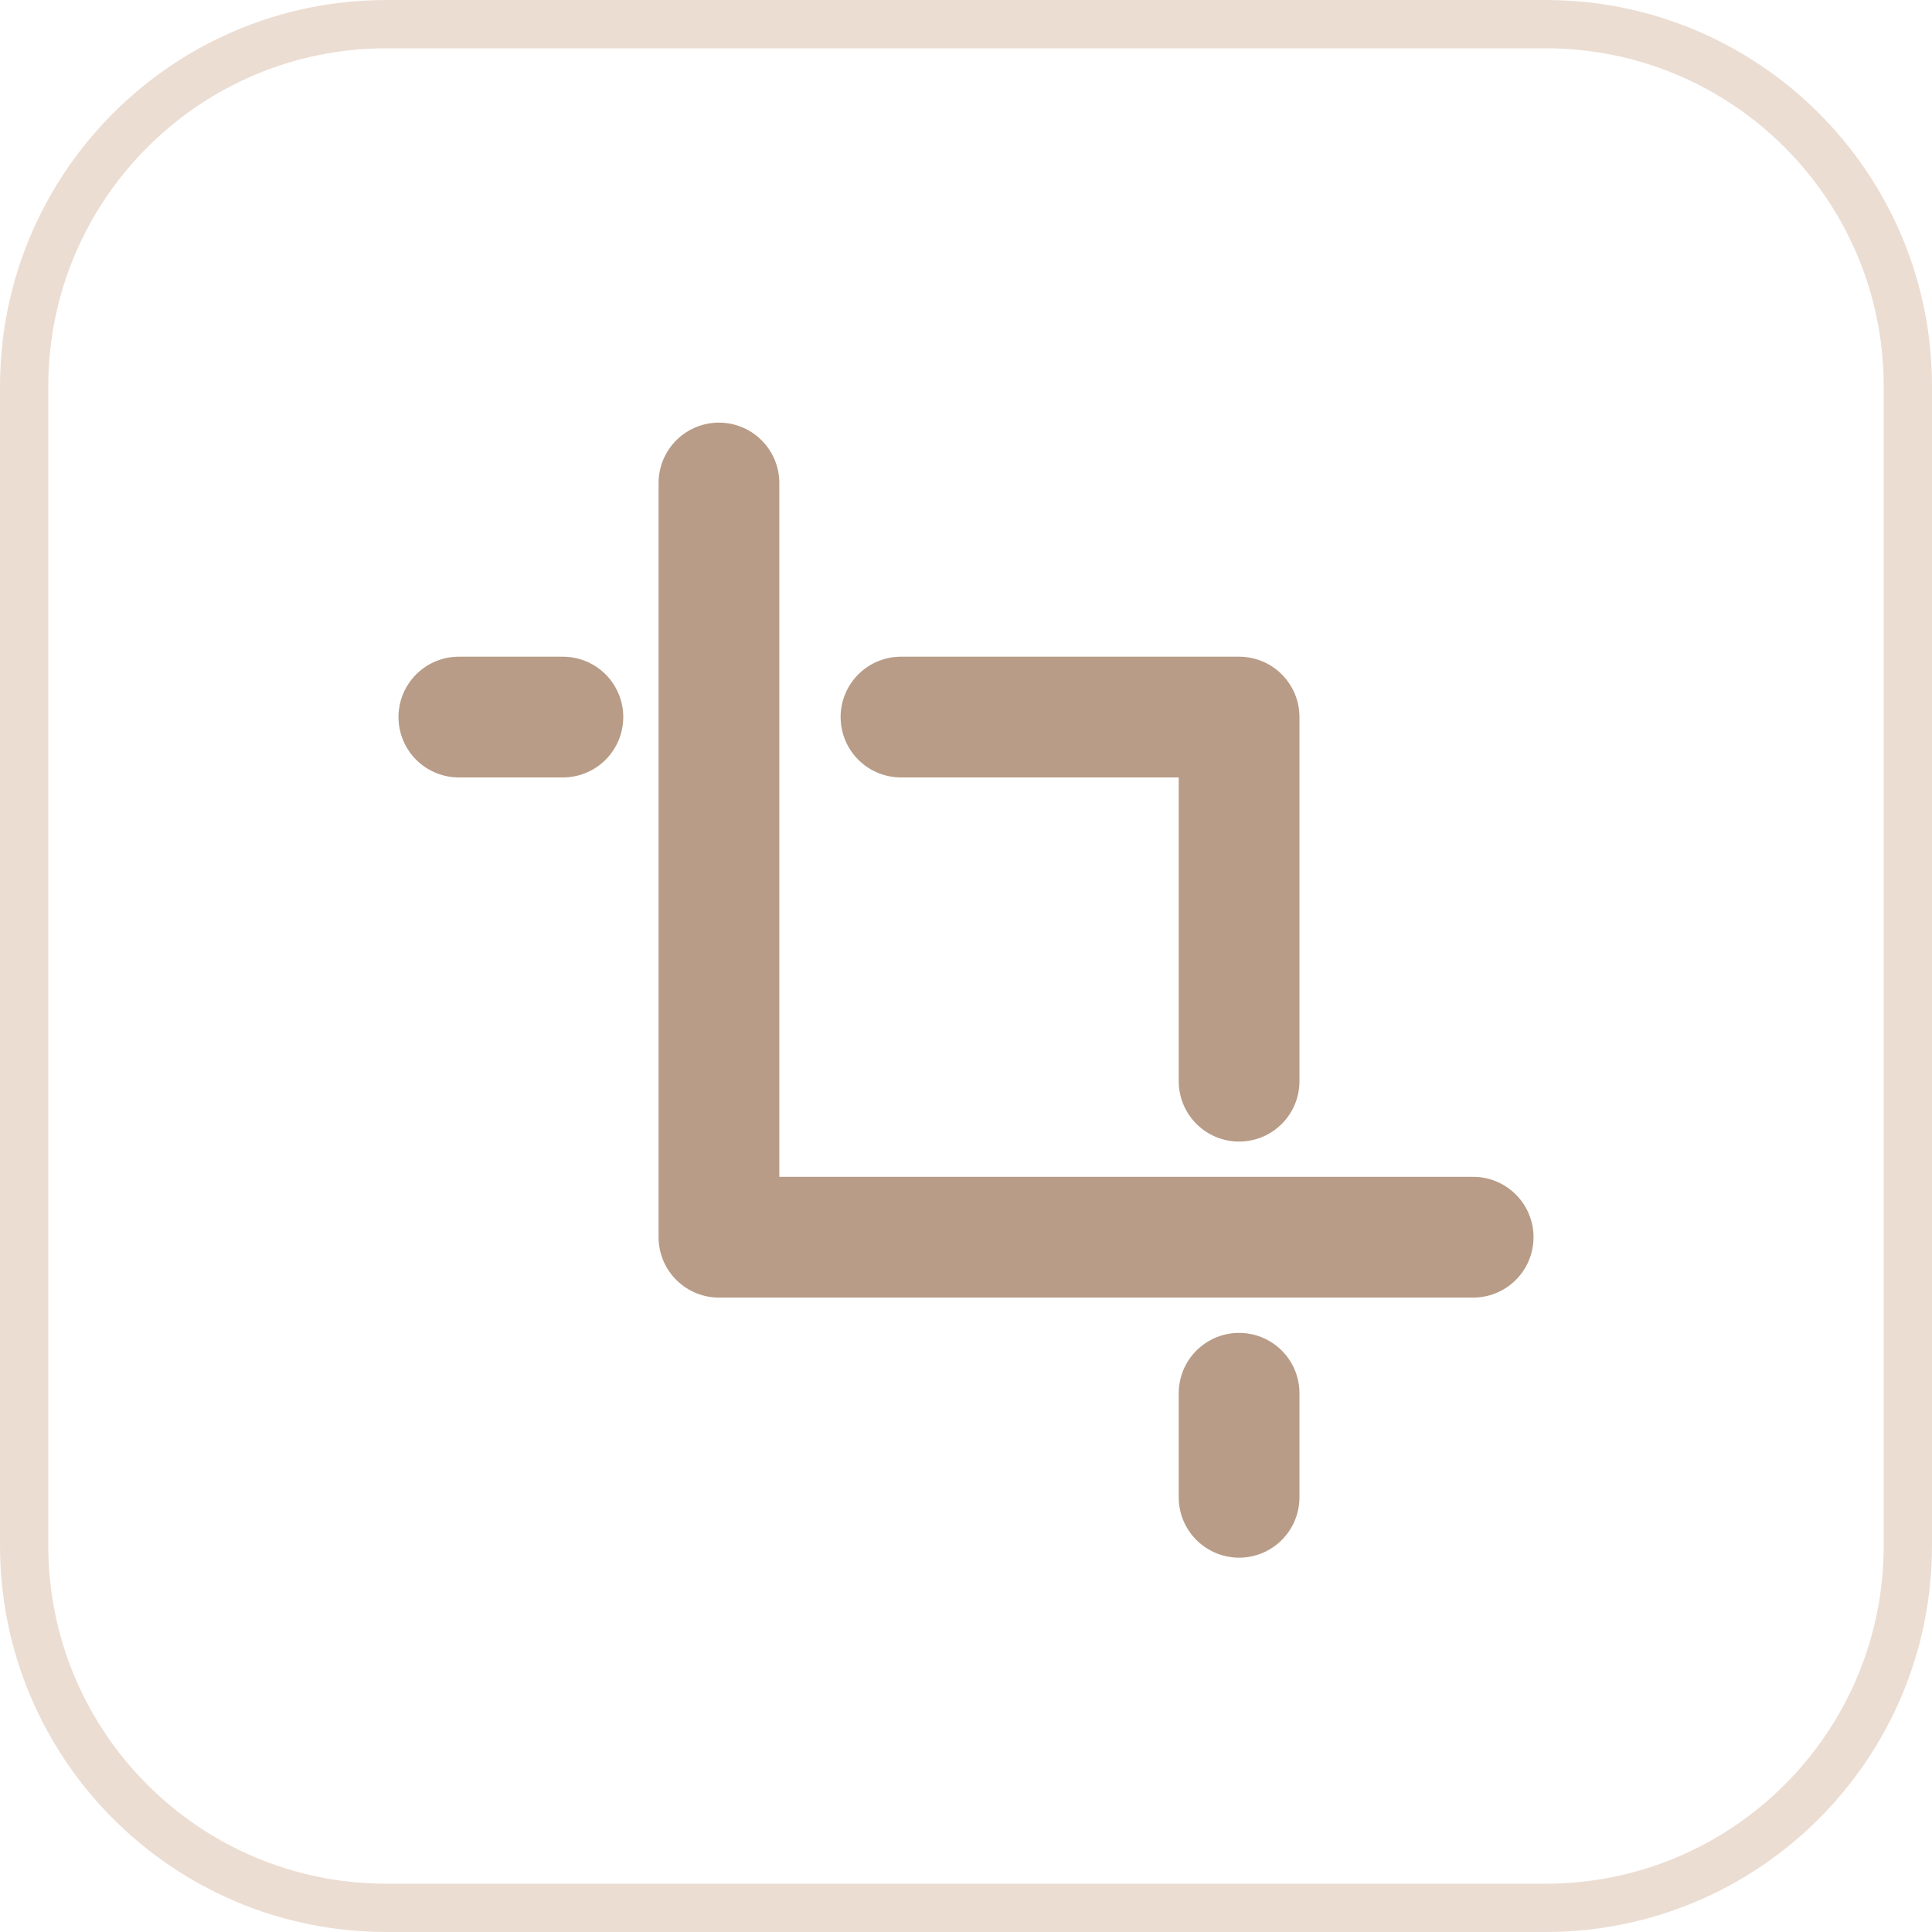 <?xml version="1.0" encoding="UTF-8"?> <svg xmlns="http://www.w3.org/2000/svg" width="40" height="40" viewBox="0 0 40 40" fill="none"><path d="M8 0.5H32C36.142 0.5 39.5 3.858 39.5 8V32C39.5 36.142 36.142 39.5 32 39.5H8C3.858 39.5 0.5 36.142 0.5 32V8C0.5 3.858 3.858 0.5 8 0.5Z" stroke="#ECDDD2"></path><path d="M14.885 10V25.615H30.5M9.5 14.846H11.654M18.654 14.846H25.654V22.385M25.654 28.846V31" stroke="#B89C87" stroke-width="2.5" stroke-linecap="round" stroke-linejoin="round"></path></svg> 